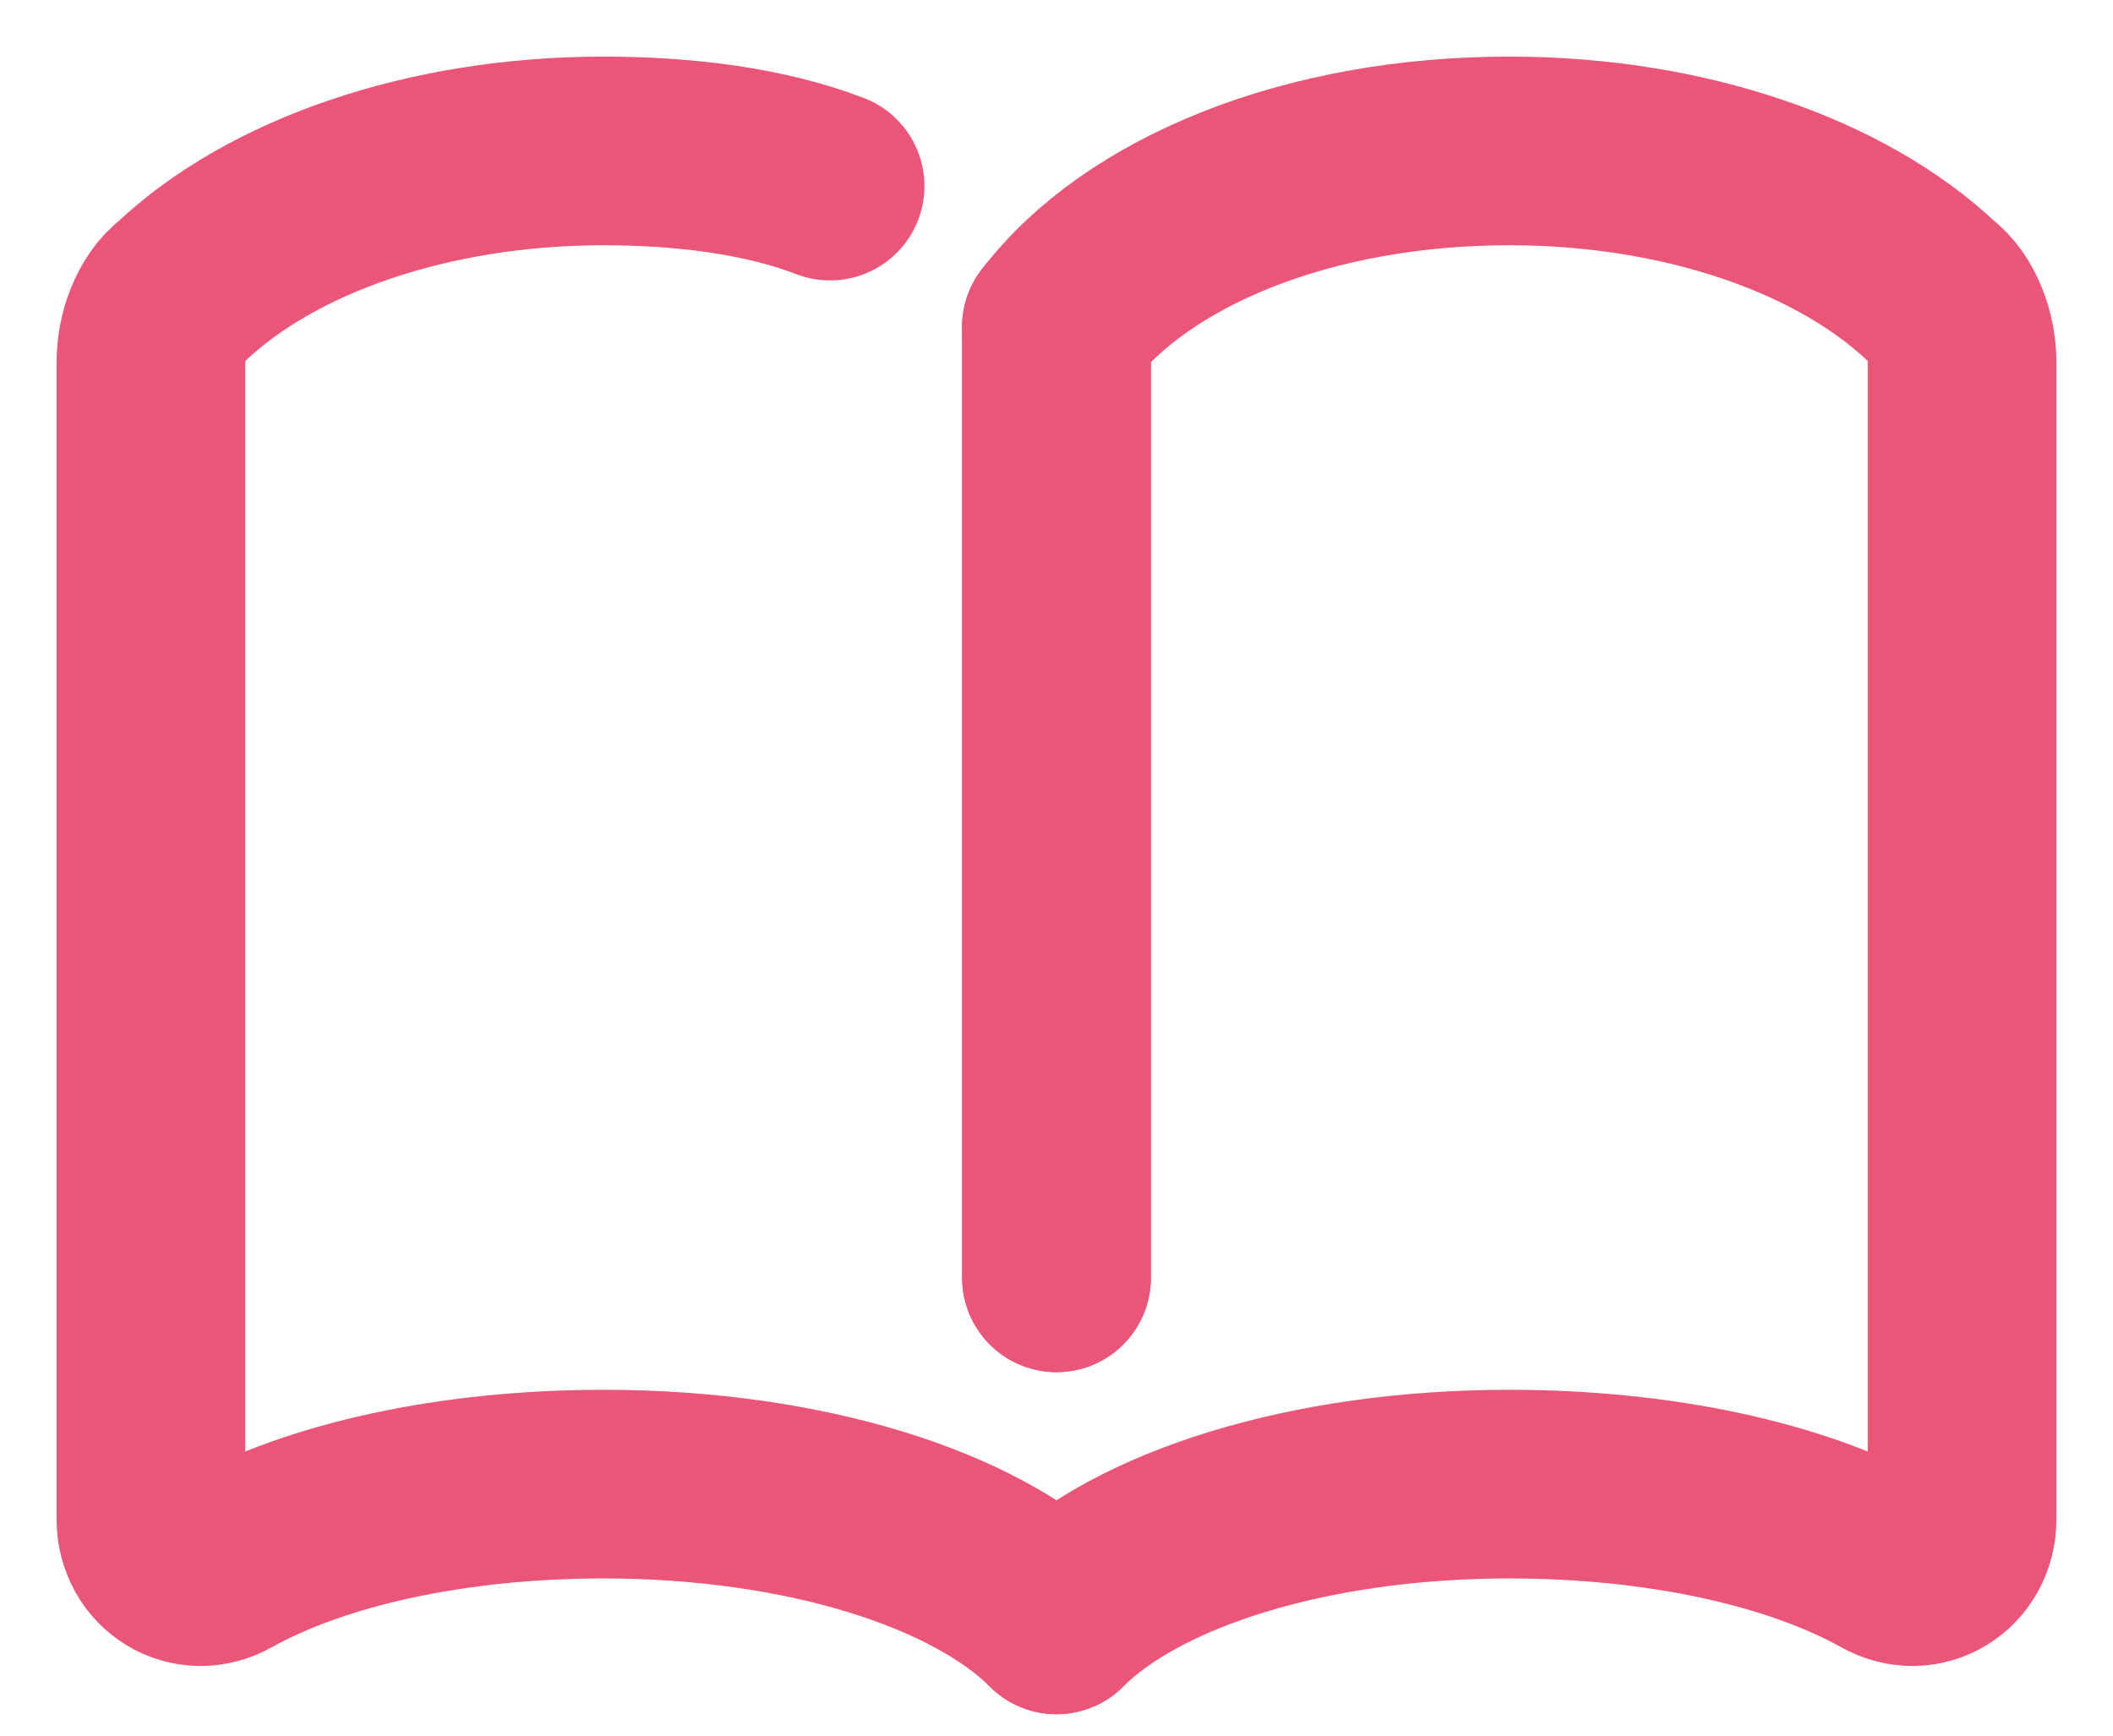 <svg width="28" height="23" viewBox="0 0 28 23" fill="none" xmlns="http://www.w3.org/2000/svg">
<path d="M14 16.933V4.333" stroke="#EA5578" stroke-width="2.5" stroke-miterlimit="10" stroke-linecap="round" stroke-linejoin="round"/>
<path d="M14 21.466C12.933 20.4 10.667 19.667 8 19.667C6 19.667 4.2 20.066 3 20.733C2.533 21 2 20.666 2 20.133V4.8C2 4.466 2.133 4.067 2.4 3.867C3.6 2.733 5.667 2 8 2C9.067 2 10.133 2.133 11 2.466" stroke="#EA5578" stroke-width="2.5" stroke-miterlimit="10" stroke-linecap="round" stroke-linejoin="round"/>
<path d="M14 4.333V16.933" stroke="#EA5578" stroke-width="2.5" stroke-miterlimit="10" stroke-linecap="round" stroke-linejoin="round"/>
<path d="M14 21.466C15.067 20.4 17.333 19.667 20 19.667C22 19.667 23.8 20.066 25 20.733C25.467 21 26 20.666 26 20.133V4.8C26 4.466 25.867 4.067 25.6 3.867C24.4 2.733 22.333 2 20 2C17.333 2 15.067 2.933 14 4.333" stroke="#EA5578" stroke-width="2.5" stroke-miterlimit="10" stroke-linecap="round" stroke-linejoin="round"/>
</svg>
